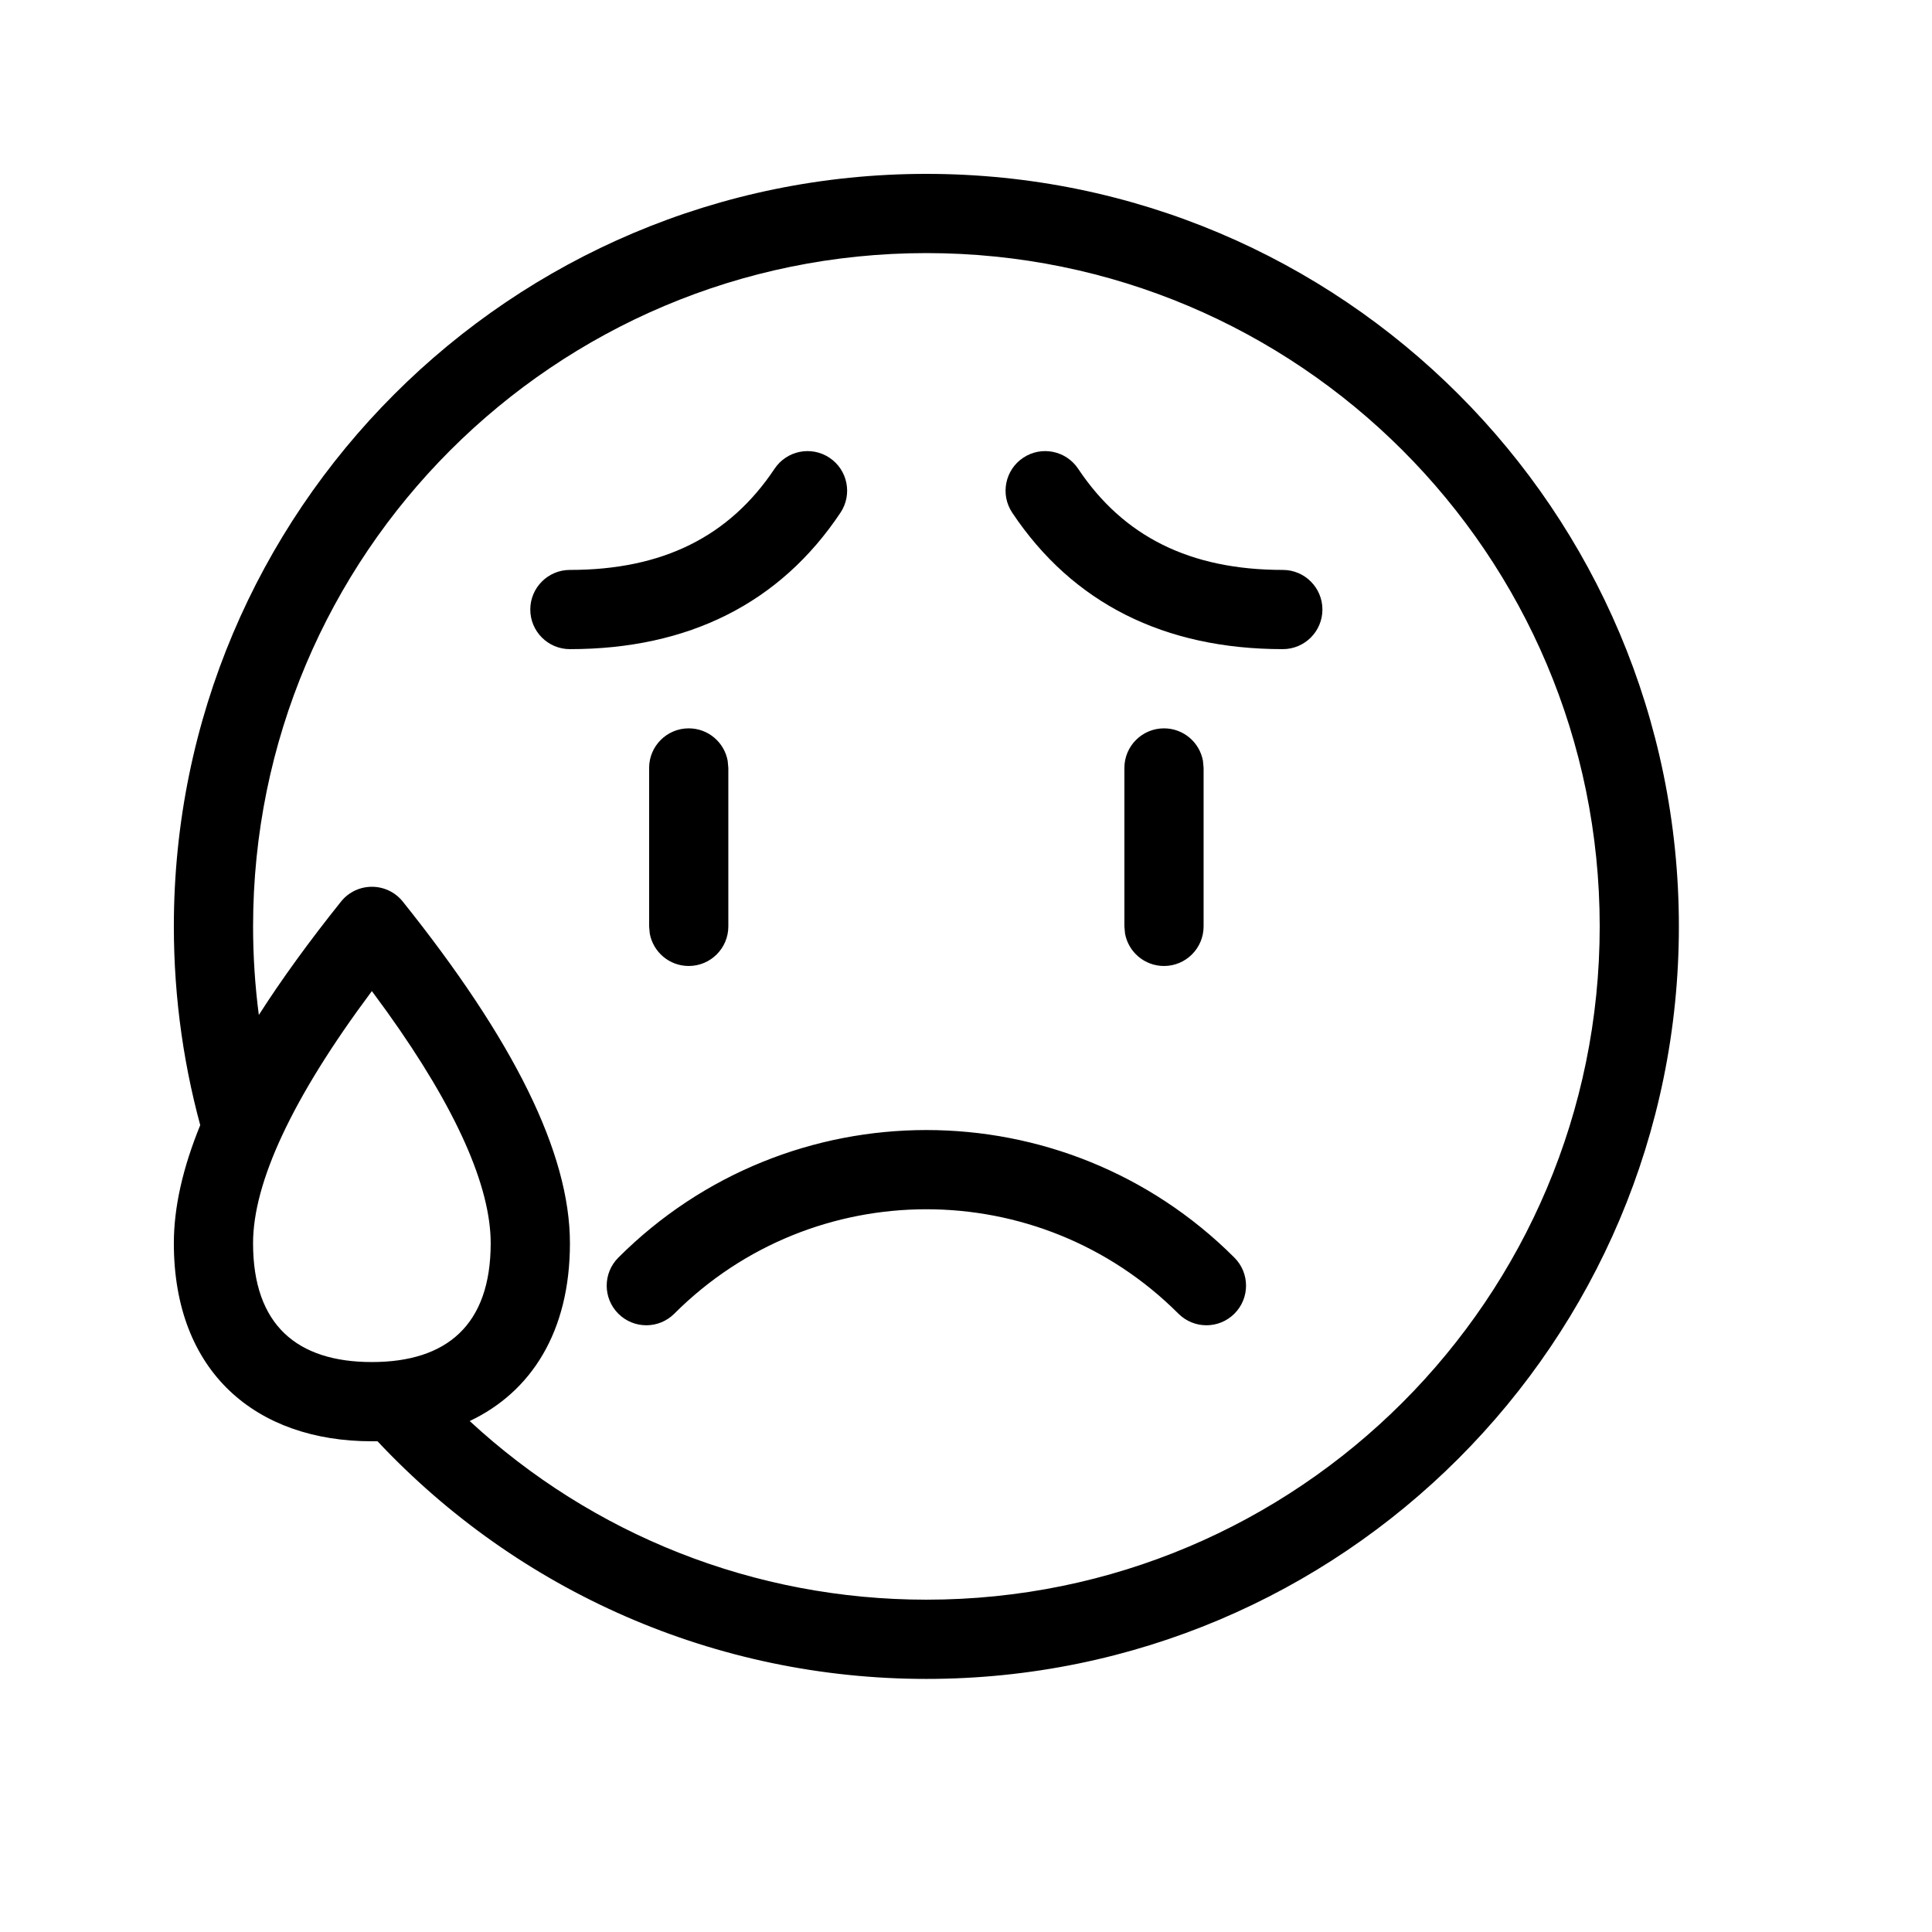 <?xml version="1.0" encoding="UTF-8"?>
<!-- Uploaded to: SVG Repo, www.svgrepo.com, Generator: SVG Repo Mixer Tools -->
<svg fill="#000000" width="800px" height="800px" version="1.1" viewBox="144 144 512 512" xmlns="http://www.w3.org/2000/svg">
 <path d="m389.5 190.08c110.15 0 199.42 89.277 199.42 199.43 0 110.15-89.273 199.42-199.42 199.42-55.891 0-108.06-23.121-145.46-62.984l-1.488 0.008c-30.609 0-52.48-18.227-52.48-52.477 0-9.496 2.344-19.914 6.996-31.316l1.02 3.66c-5.293-18.184-8.016-37.09-8.016-56.312 0-110.15 89.277-199.43 199.43-199.43zm0 20.992c-98.555 0-178.43 79.879-178.43 178.43 0 7.898 0.512 15.738 1.523 23.477 6.043-9.449 13.305-19.457 21.77-30.035 4.199-5.25 12.188-5.25 16.391 0 29.352 36.688 44.285 66.555 44.285 90.527 0 23.457-10.262 39.402-26.562 47.117 32.559 30.137 75.391 47.344 121.03 47.344 98.555 0 178.43-79.875 178.43-178.43 0-98.555-79.875-178.43-178.43-178.43zm-142.96 201.03-3.988-5.449-0.18 0.234c-20.992 28.16-31.309 50.57-31.309 66.586 0 21.723 11.715 31.484 31.488 31.484 19.773 0 31.488-9.762 31.488-31.484 0-15.016-9.066-35.648-27.5-61.371zm61.316 65.188c45.09-45.09 118.19-45.09 163.28 0 4.102 4.102 4.102 10.746 0 14.844-4.098 4.102-10.742 4.102-14.844 0-36.891-36.891-96.695-36.891-133.59 0-4.102 4.102-10.746 4.102-14.844 0-4.102-4.098-4.102-10.742 0-14.844zm18.664-140.27c5.152 0 9.438 3.711 10.324 8.609l0.172 1.887v41.984c0 5.797-4.699 10.496-10.496 10.496-5.152 0-9.438-3.715-10.328-8.609l-0.168-1.887v-41.984c0-5.797 4.699-10.496 10.496-10.496zm125.95 0c5.152 0 9.438 3.711 10.324 8.609l0.172 1.887v41.984c0 5.797-4.699 10.496-10.496 10.496-5.156 0-9.441-3.715-10.328-8.609l-0.168-1.887v-41.984c0-5.797 4.699-10.496 10.496-10.496zm-88.645-71.711c4.824 3.215 6.129 9.734 2.91 14.555-16.004 24.008-40.312 36.164-71.707 36.164-5.797 0-10.496-4.699-10.496-10.496s4.699-10.496 10.496-10.496c24.582 0 42.258-8.84 54.242-26.816 3.215-4.82 9.73-6.125 14.555-2.91zm51.332 0c4.824-3.215 11.34-1.91 14.559 2.91 11.984 17.977 29.656 26.816 54.242 26.816 5.797 0 10.496 4.699 10.496 10.496s-4.699 10.496-10.496 10.496c-31.395 0-55.707-12.156-71.711-36.164-3.215-4.82-1.91-11.34 2.91-14.555z"/>
</svg>